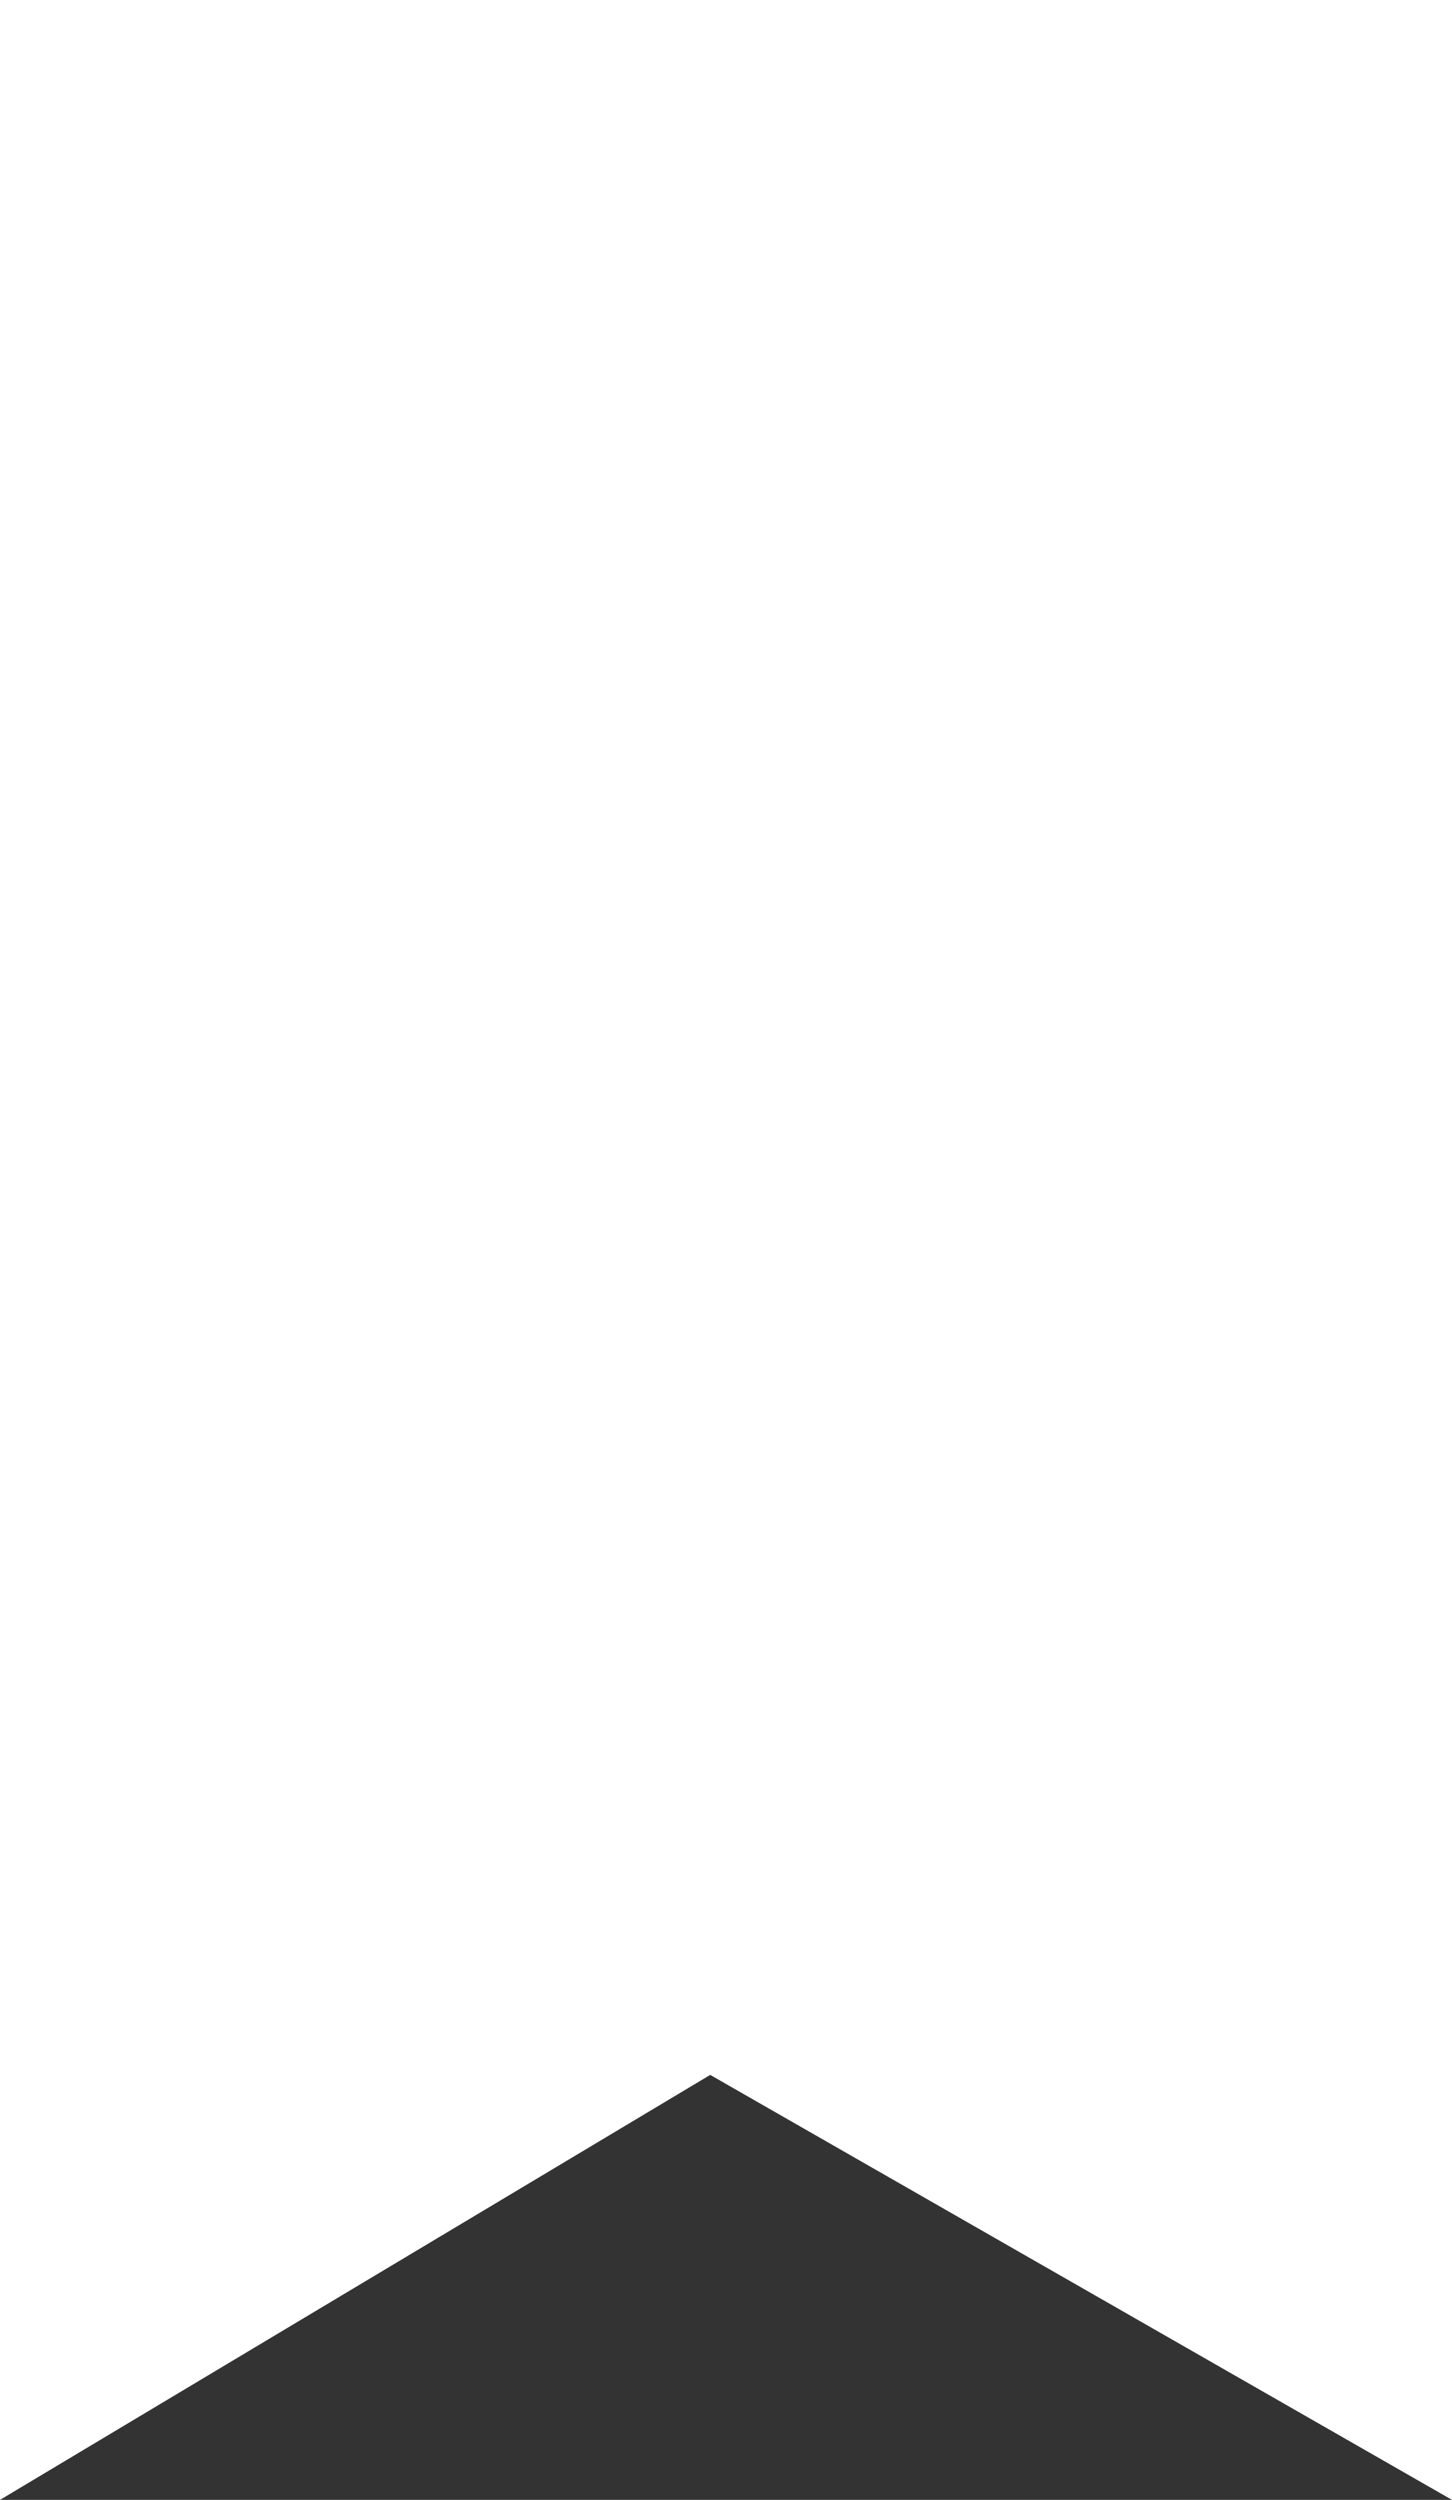 <svg width="79" height="136" viewBox="0 0 79 136" fill="none" xmlns="http://www.w3.org/2000/svg">
<rect x="0" y="0" width="79" height="136" fill="#333333" stroke="none"/>
<path d="M79 136L79 0L7.62939e-06 -3.4532e-06L1.68465e-06 136L38.641 112.88L79 136Z" fill="white"/>
</svg>
